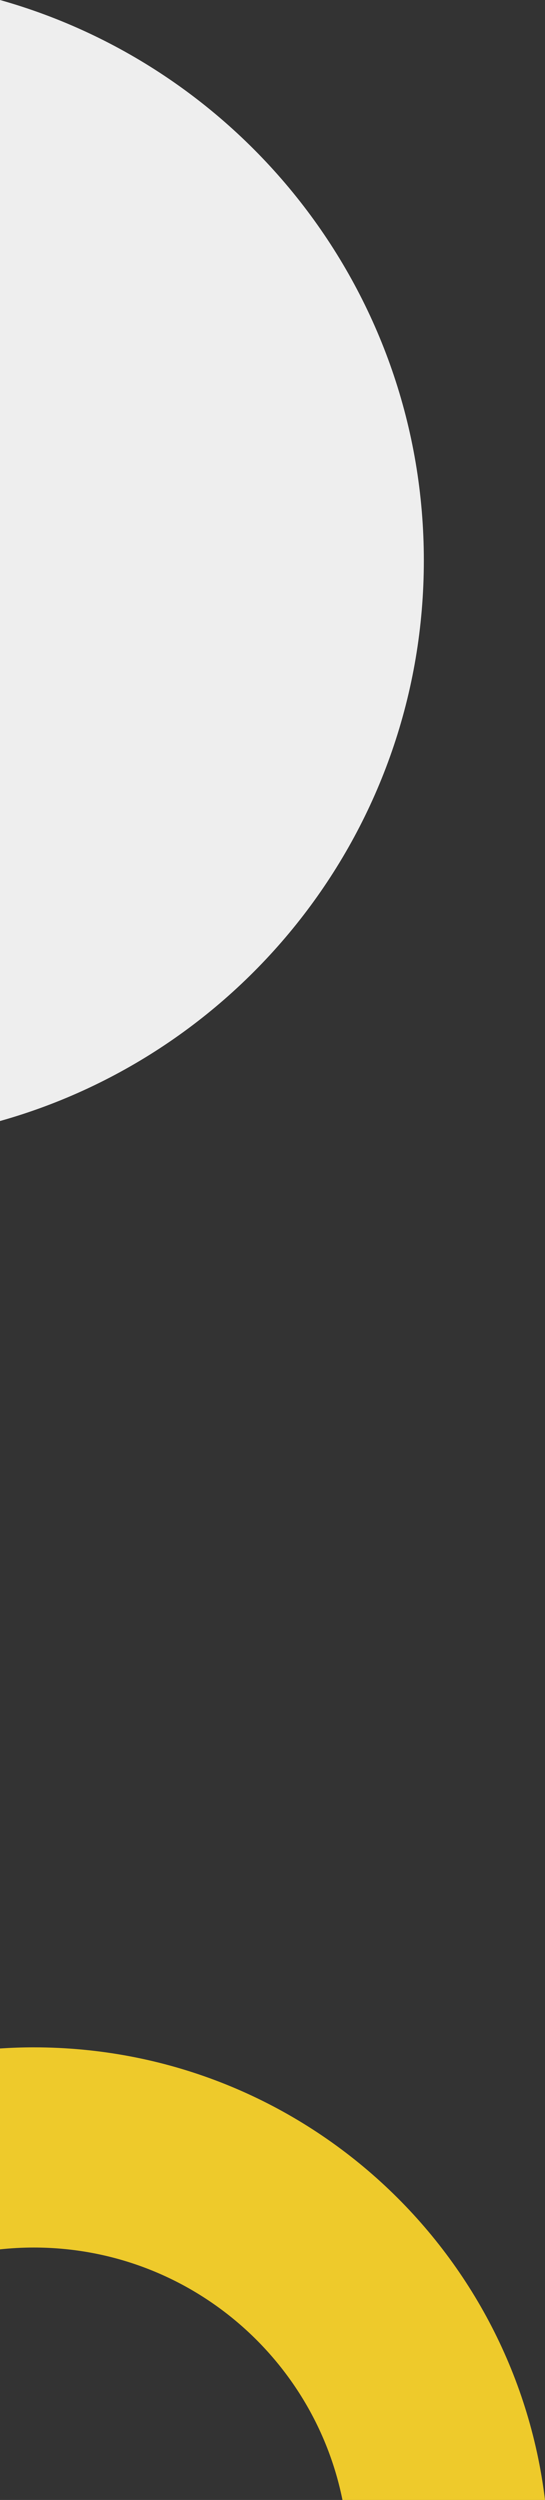 <?xml version="1.0" encoding="UTF-8"?>
<svg id="a" data-name="Laag 1" xmlns="http://www.w3.org/2000/svg" width="129.229" height="592.48" viewBox="0 0 129.229 592.48">
  <rect x="0" y="0" width="129.229" height="592.48" fill="#333333" stroke="none"/>
  <path d="M100.5,132.84c0,63.22-42.51,116.5-100.5,132.84V0C57.99,16.34,100.5,69.63,100.5,132.84Z" fill="#eee"/>
  <path d="M7.998,485.211c-2.688,0-5.353,.096-7.998,.268v47.607c2.629-.28,5.295-.431,7.998-.431,36.163,0,66.316,25.696,73.207,59.826h48.024c-7.334-60.442-58.81-107.269-121.231-107.269Z" fill="#eeca2b"/>
</svg>